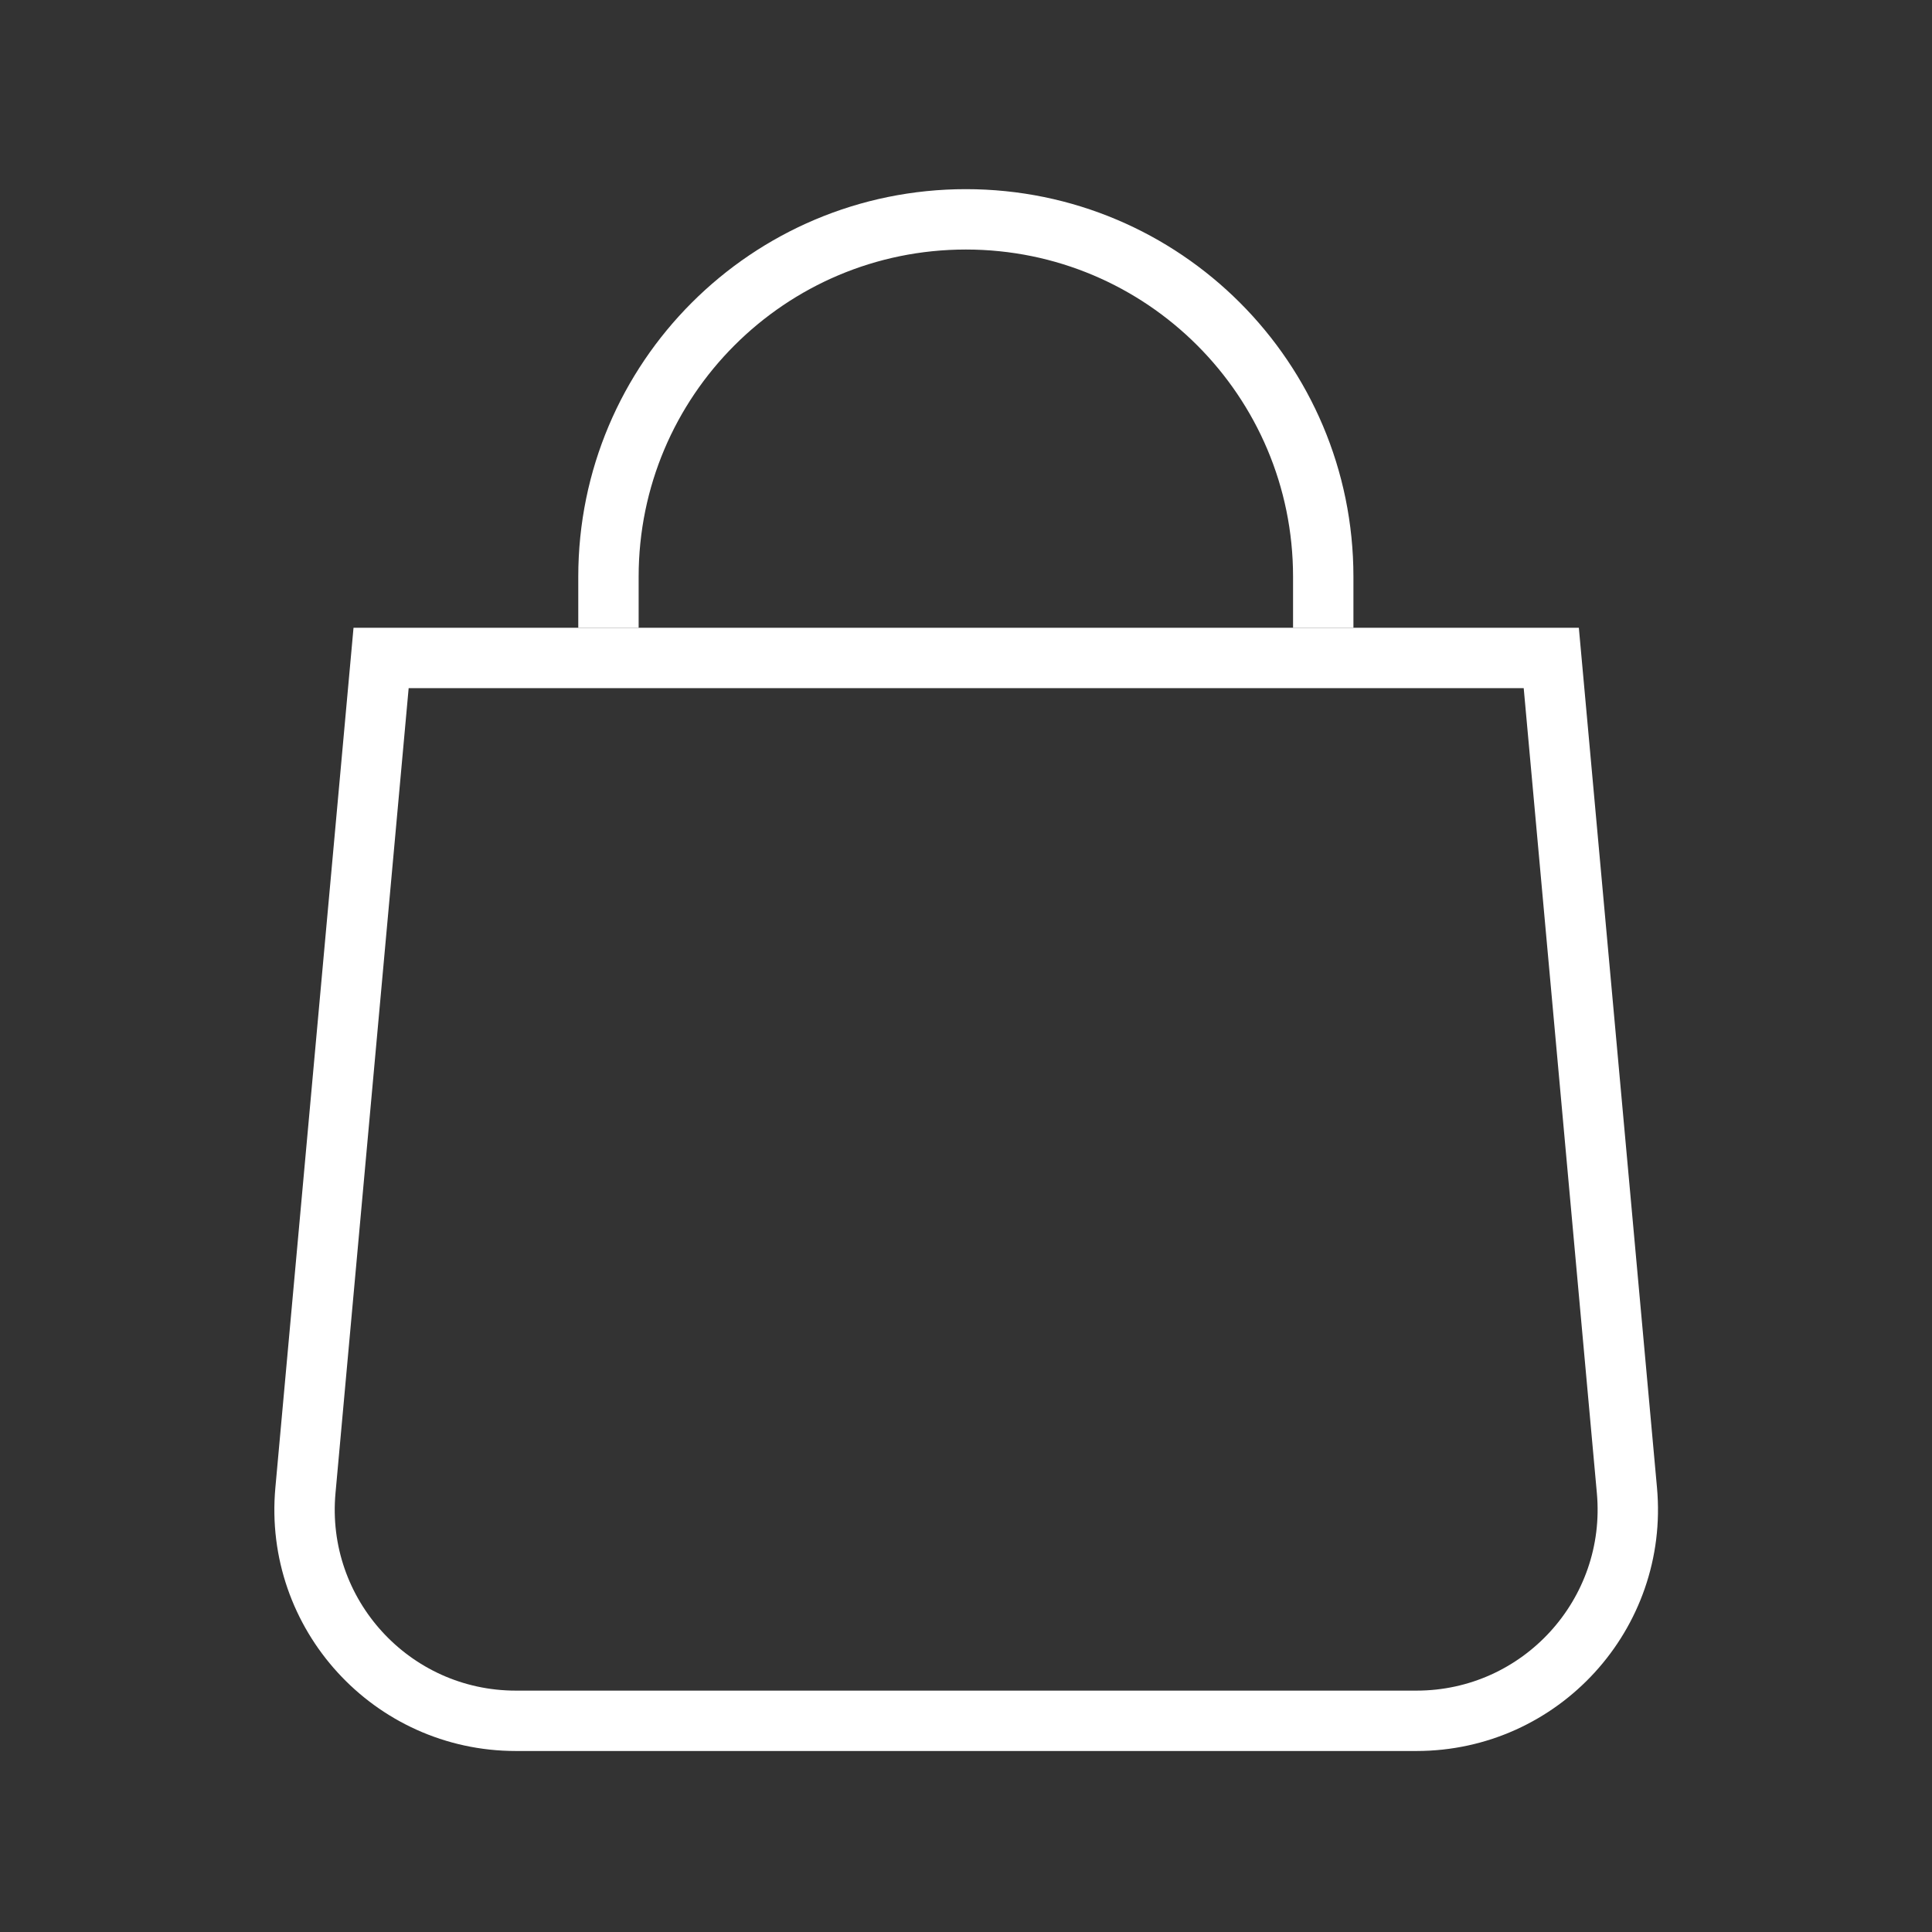 <?xml version="1.0" encoding="UTF-8"?> <svg xmlns="http://www.w3.org/2000/svg" width="32" height="32" viewBox="0 0 32 32" fill="none"><rect x="0" y="0" width="32" height="32" fill="#333333" stroke="none"/><path d="M5.059 24.685L6.312 10.898H25.694L26.947 24.685C27.133 26.735 25.519 28.502 23.461 28.502H8.544C6.486 28.502 4.872 26.735 5.059 24.685Z" stroke="white"></path><path d="M21.917 10.398V9.552C21.917 6.283 19.267 3.633 15.998 3.633V3.633C12.728 3.633 10.078 6.283 10.078 9.552V10.398" stroke="white"></path></svg> 